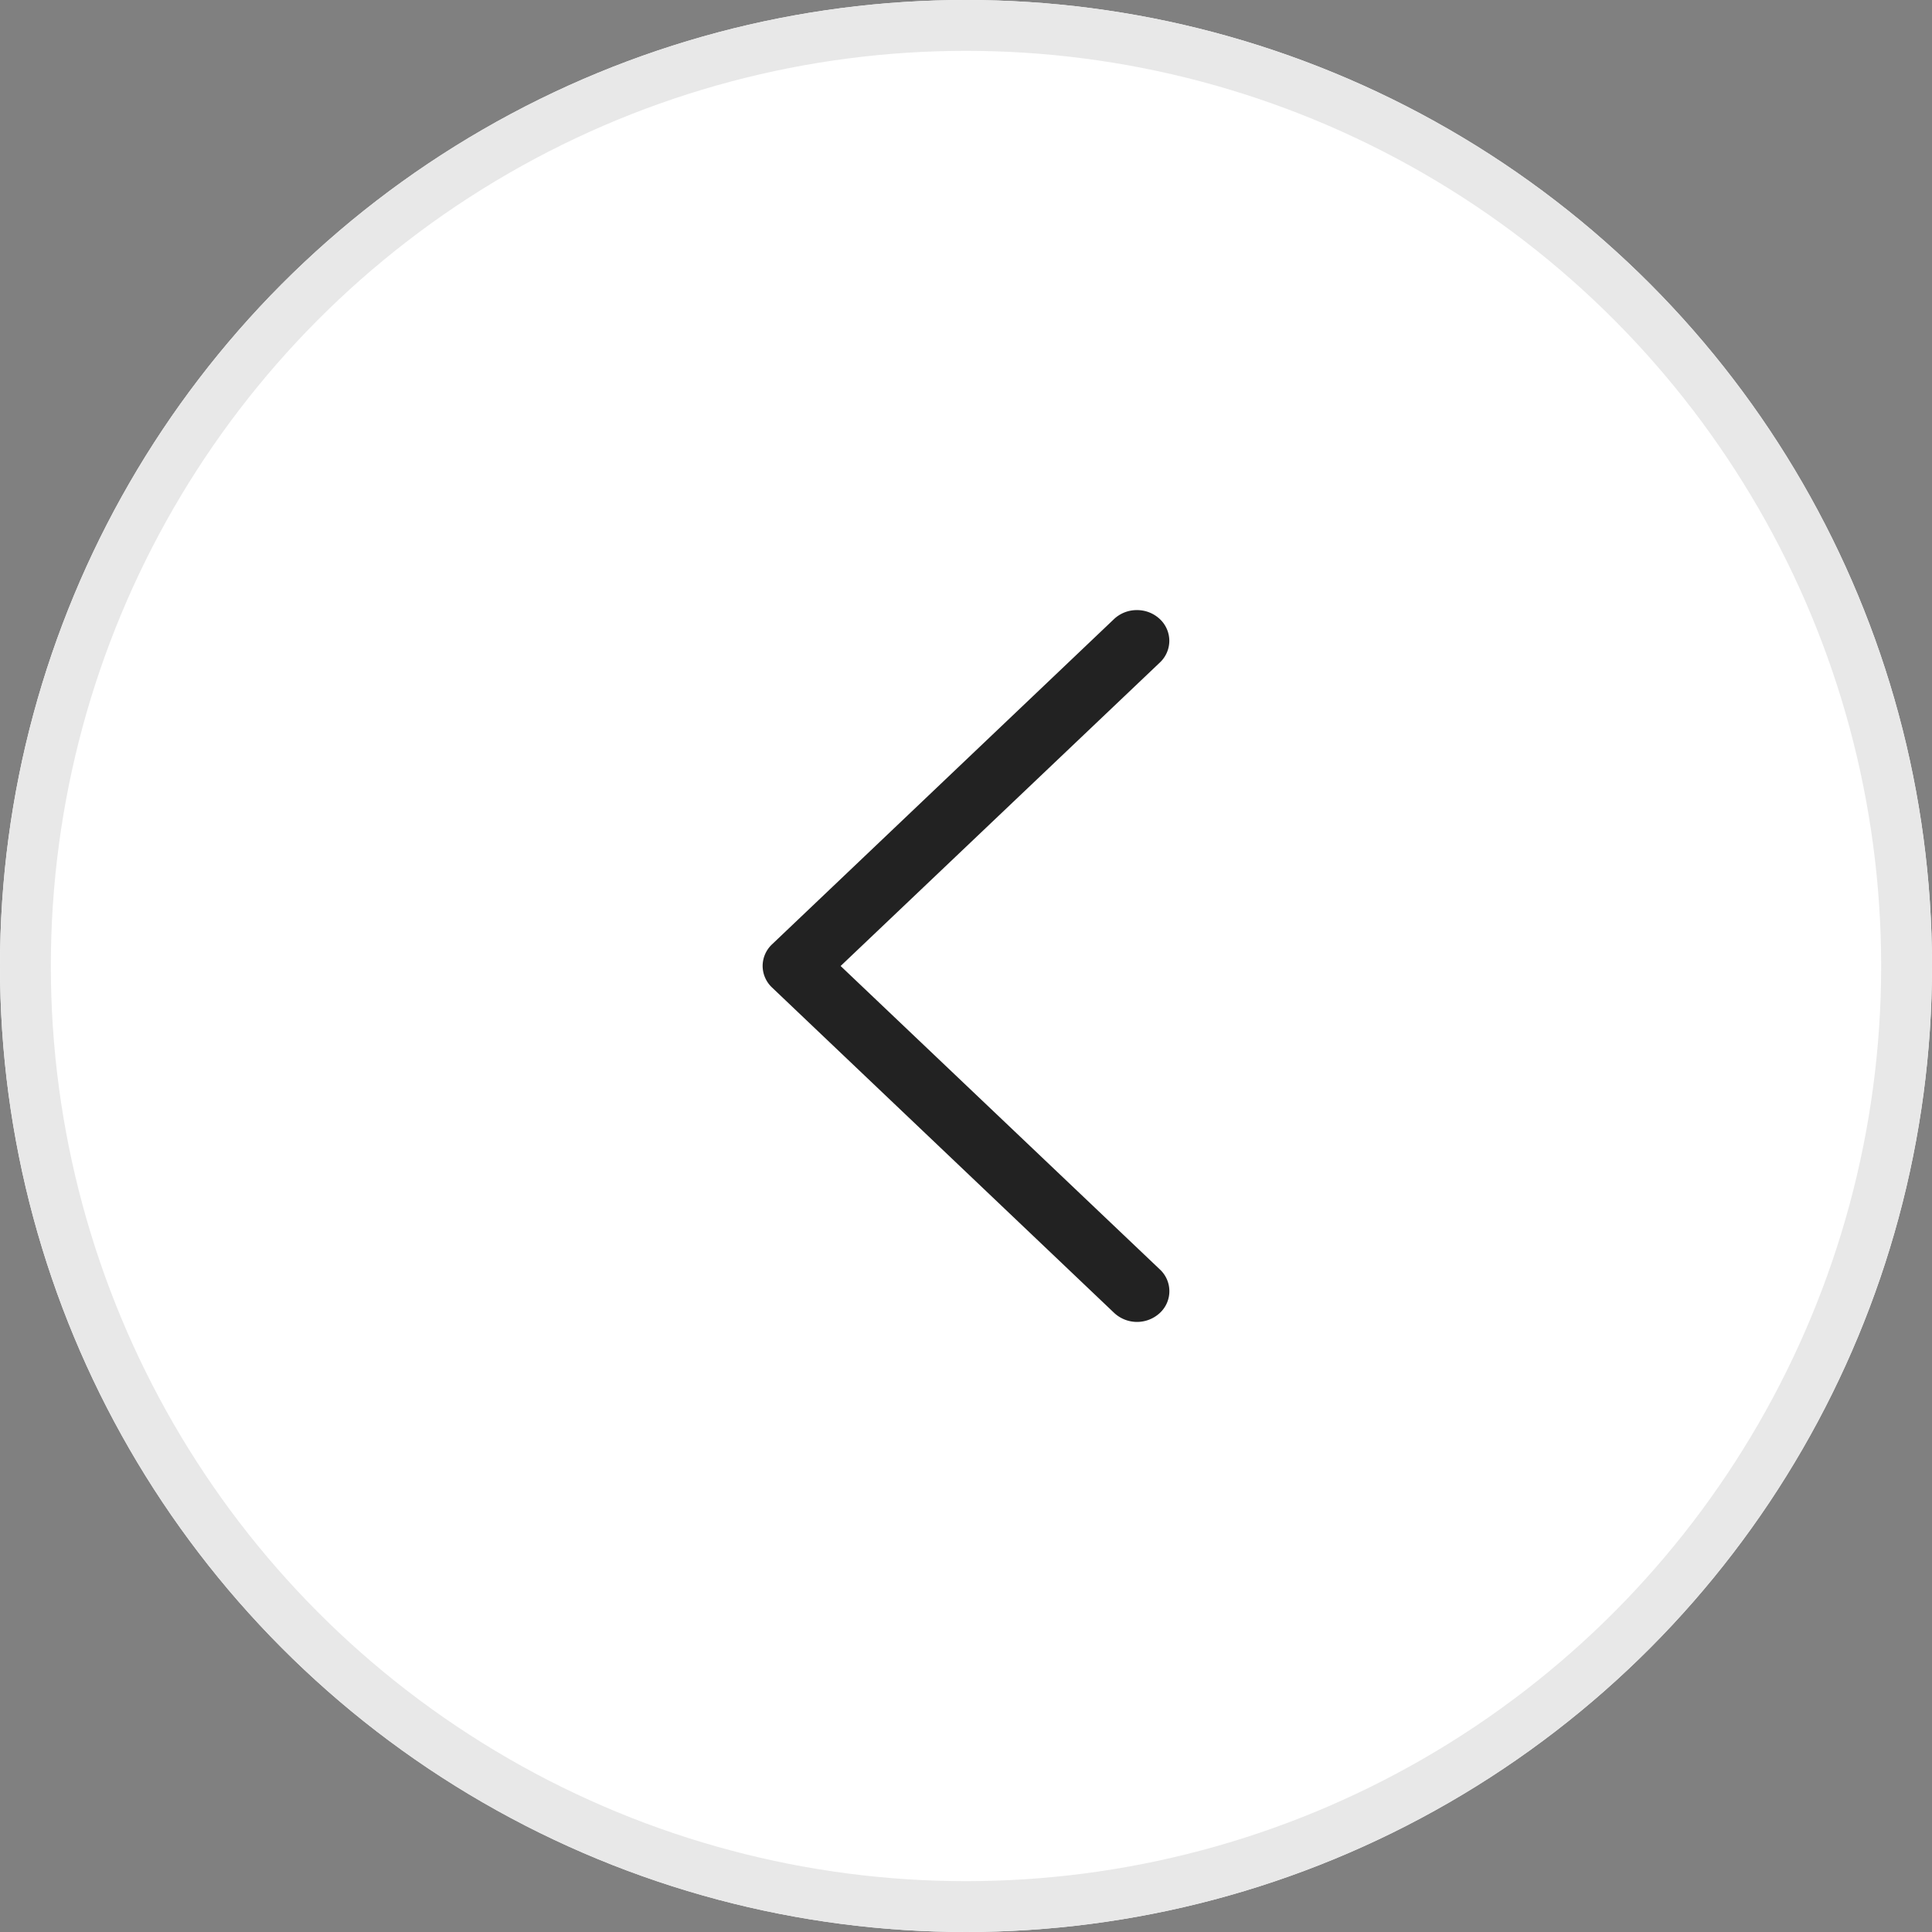 <svg id="ic_paging_left" xmlns="http://www.w3.org/2000/svg" width="38" height="38" viewBox="0 0 38 38">
  <rect x="0" y="0" width="38" height="38" fill="#808080" stroke="none"/>
  <g id="타원_964" data-name="타원 964" fill="#fff" stroke="#e8e8e8" stroke-width="1">
    <circle cx="19" cy="19" r="19" stroke="none"/>
    <circle cx="19" cy="19" r="18.5" fill="none"/>
  </g>
  <g id="ic_paging_left-2" data-name="ic_paging_left" transform="translate(15 12)">
    <path id="합치기_24" data-name="합치기 24" d="M6.514-1.85a.651.651,0,0,1,.449.177.587.587,0,0,1,.186.427.587.587,0,0,1-.186.427L.684,5.15l6.28,5.969a.583.583,0,0,1,0,.854.659.659,0,0,1-.9,0l-6.729-6.4A.587.587,0,0,1-.85,5.15a.587.587,0,0,1,.186-.427l6.729-6.4A.651.651,0,0,1,6.514-1.85Z" transform="translate(0.85 1.85)" fill="#222"/>
  </g>
</svg>
